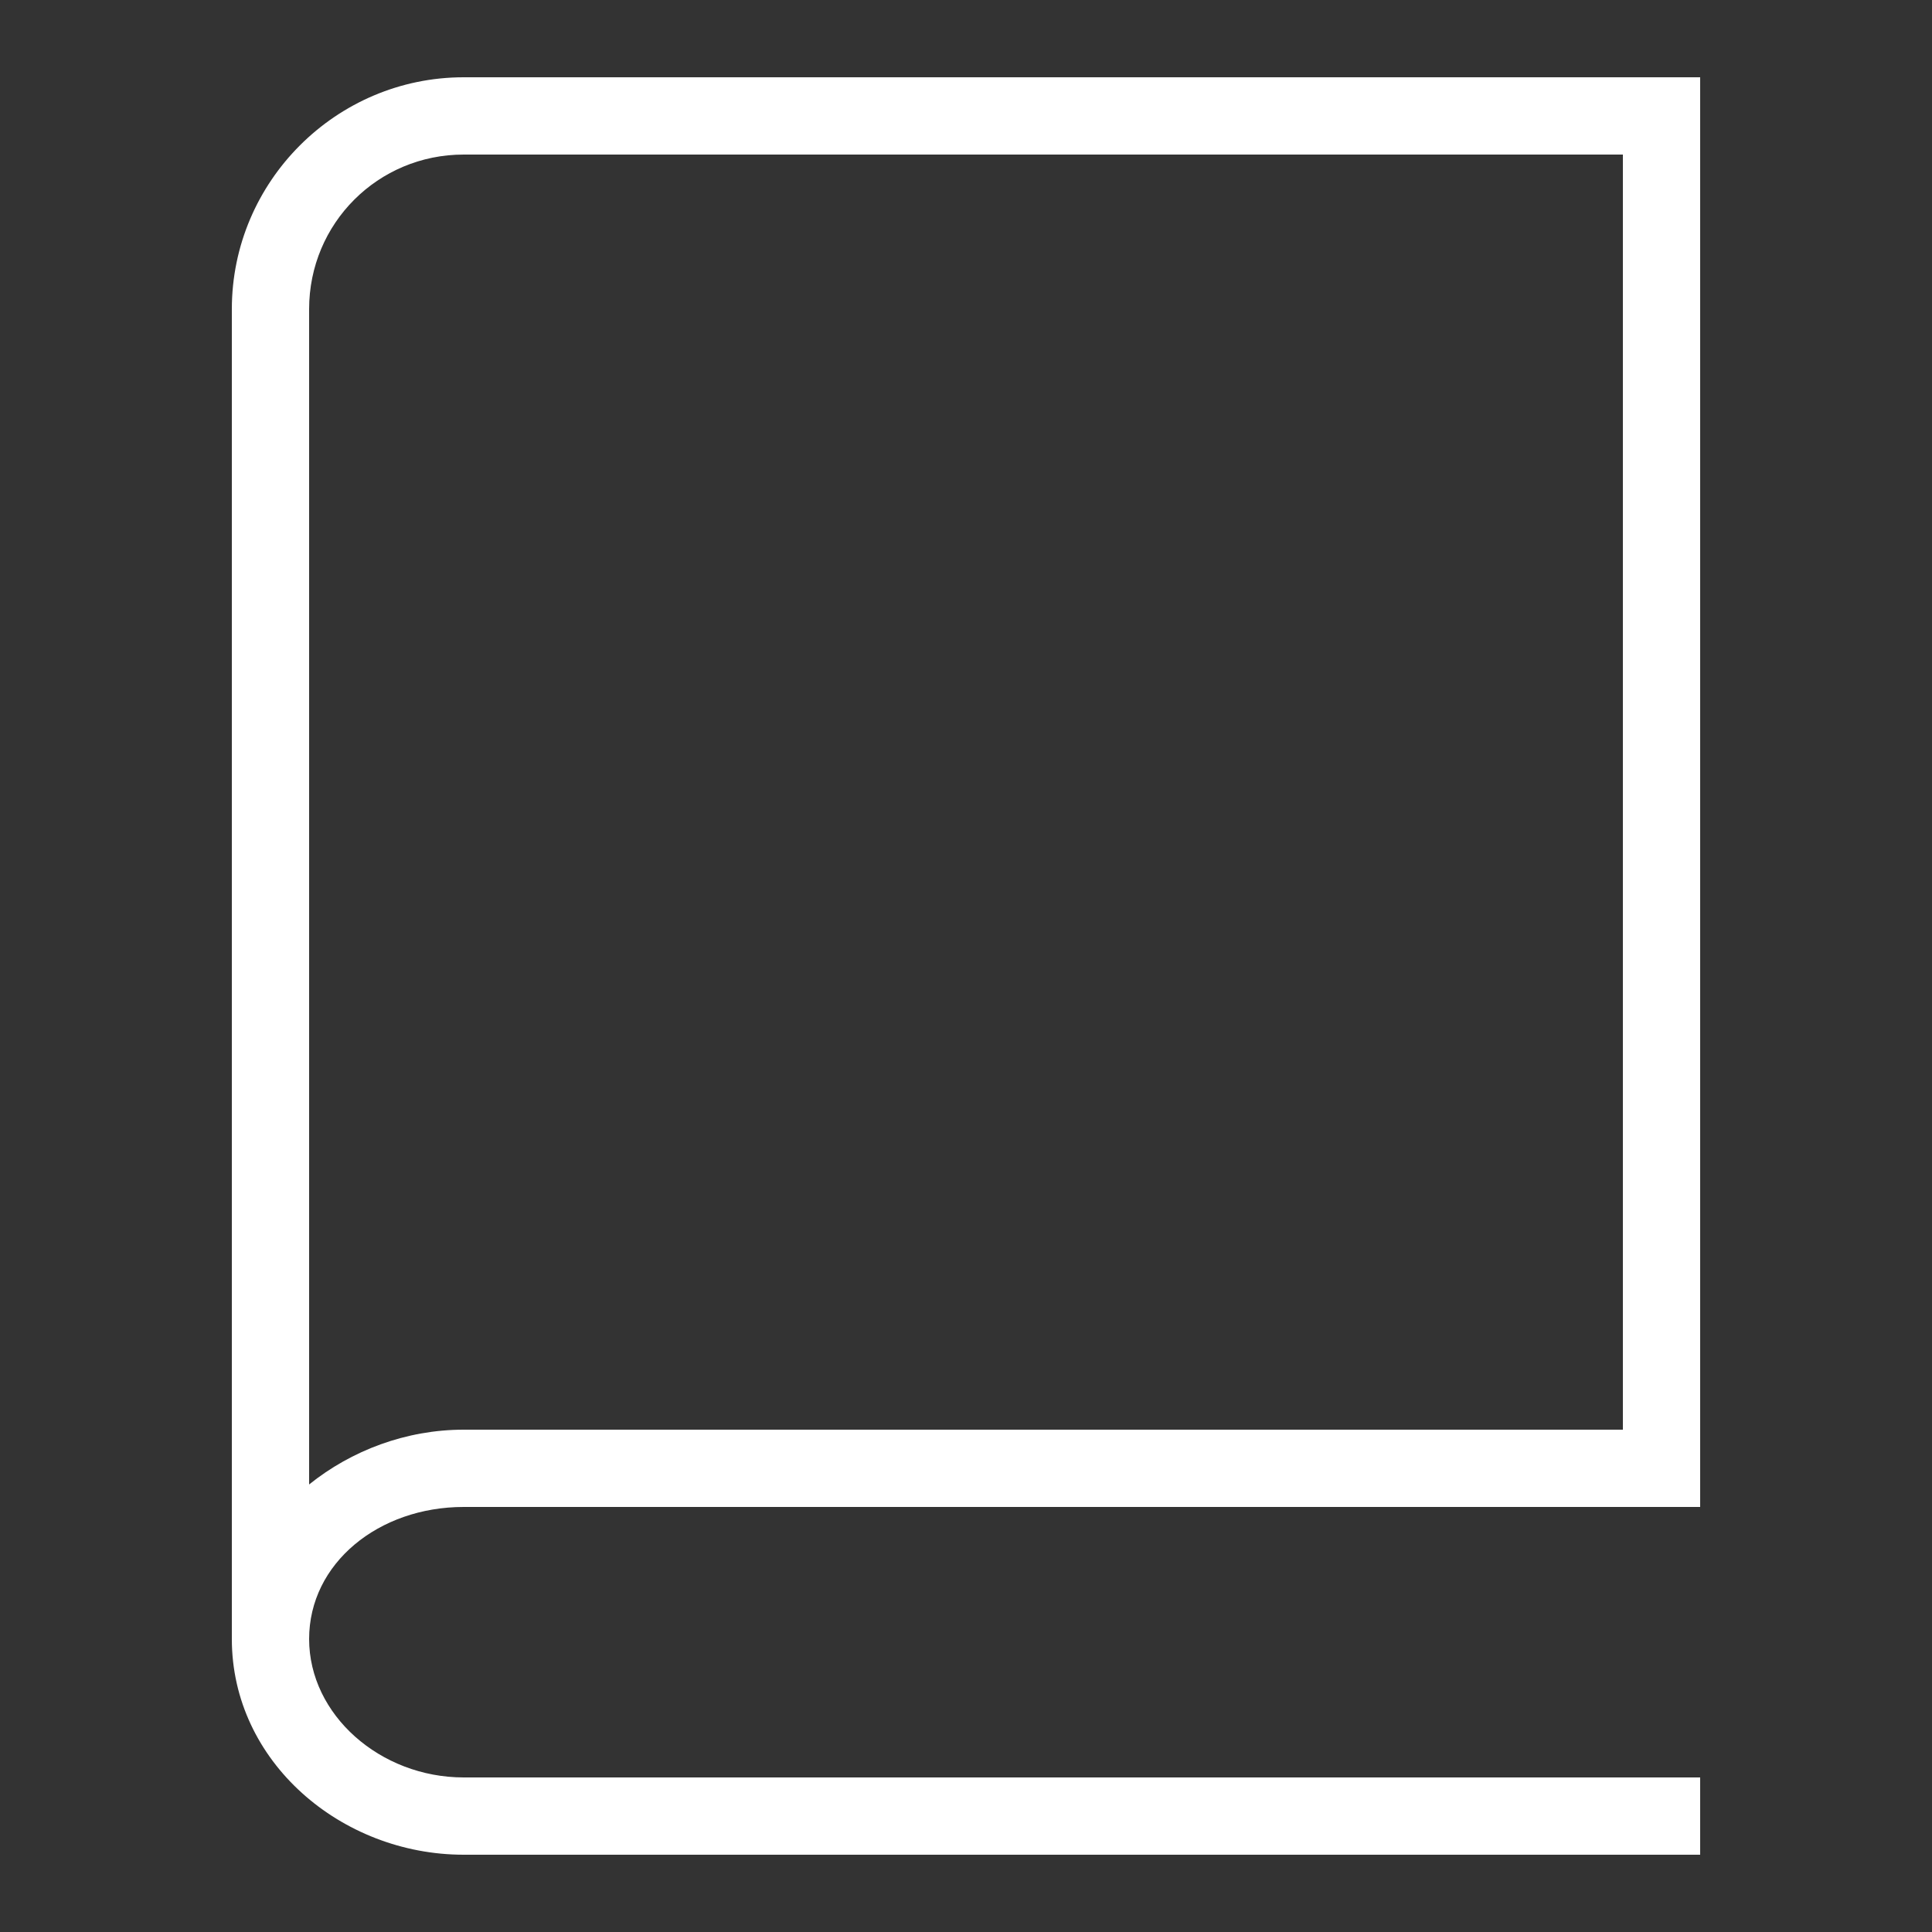 <svg xmlns="http://www.w3.org/2000/svg" xmlns:xlink="http://www.w3.org/1999/xlink" viewBox="0,0,256,256" width="100px" height="100px" fill-rule="nonzero"><rect x="0" y="0" width="256" height="256" fill="#333333" stroke="none"/><g fill="#ffffff" fill-rule="nonzero" stroke="none" stroke-width="1" stroke-linecap="butt" stroke-linejoin="miter" stroke-miterlimit="10" stroke-dasharray="" stroke-dashoffset="0" font-family="none" font-weight="none" font-size="none" text-anchor="none" style="mix-blend-mode: normal"><g transform="scale(5.12,5.12)"><path d="M12,2c-3.301,0 -6,2.699 -6,6v34.418c0,3.176 2.832,5.582 6,5.582h32v-2h-32c-2.16,0 -4,-1.621 -4,-3.582c0,-1.961 1.801,-3.418 4,-3.418h32v-37zM12,4h30v33h-30c-1.492,0 -2.906,0.539 -4,1.418v-30.418c0,-2.219 1.781,-4 4,-4z"></path></g></g></svg>